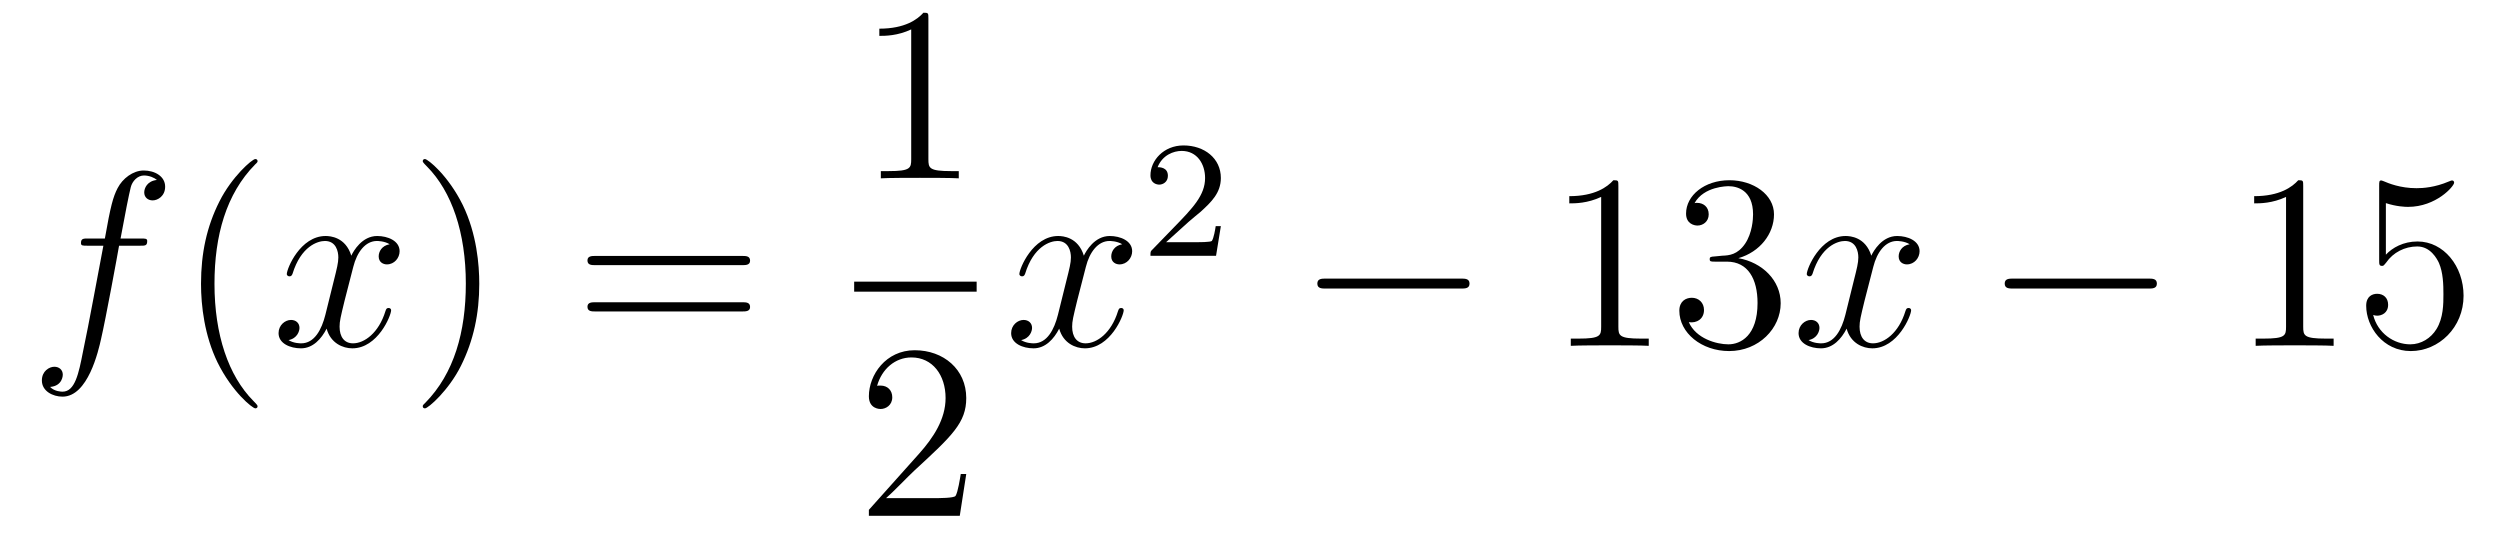 <?xml version='1.0'?>
<!-- This file was generated by dvisvgm 1.14.1 -->
<svg height='26pt' version='1.1' viewBox='0 -26 120 26' width='120pt' xmlns='http://www.w3.org/2000/svg' xmlns:xlink='http://www.w3.org/1999/xlink'>
<g id='page1'>
<g transform='matrix(1 0 0 1 -127 641)'>
<path d='M133.732 -655.206C133.971 -655.206 134.066 -655.206 134.066 -655.433C134.066 -655.552 133.971 -655.552 133.755 -655.552H132.787C133.014 -656.783 133.182 -657.632 133.277 -658.015C133.349 -658.302 133.6 -658.577 133.911 -658.577C134.162 -658.577 134.413 -658.469 134.532 -658.362C134.066 -658.314 133.923 -657.967 133.923 -657.764C133.923 -657.525 134.102 -657.381 134.329 -657.381C134.568 -657.381 134.927 -657.584 134.927 -658.039C134.927 -658.541 134.425 -658.816 133.899 -658.816C133.385 -658.816 132.883 -658.433 132.644 -657.967C132.428 -657.548 132.309 -657.118 132.034 -655.552H131.233C131.006 -655.552 130.887 -655.552 130.887 -655.337C130.887 -655.206 130.958 -655.206 131.197 -655.206H131.962C131.747 -654.094 131.257 -651.392 130.982 -650.113C130.779 -649.073 130.6 -648.2 130.002 -648.2C129.966 -648.2 129.619 -648.2 129.404 -648.427C130.014 -648.475 130.014 -649.001 130.014 -649.013C130.014 -649.252 129.834 -649.396 129.608 -649.396C129.368 -649.396 129.01 -649.192 129.01 -648.738C129.01 -648.224 129.536 -647.961 130.002 -647.961C131.221 -647.961 131.723 -650.149 131.855 -650.747C132.07 -651.667 132.656 -654.847 132.715 -655.206H133.732Z' fill-rule='evenodd'/>
<path d='M139.363 -647.495C139.363 -647.531 139.363 -647.555 139.16 -647.758C137.964 -648.966 137.295 -650.938 137.295 -653.377C137.295 -655.696 137.857 -657.692 139.243 -659.103C139.363 -659.21 139.363 -659.234 139.363 -659.27C139.363 -659.342 139.303 -659.366 139.255 -659.366C139.1 -659.366 138.12 -658.505 137.534 -657.333C136.924 -656.126 136.649 -654.847 136.649 -653.377C136.649 -652.312 136.817 -650.89 137.438 -649.611C138.143 -648.177 139.124 -647.399 139.255 -647.399C139.303 -647.399 139.363 -647.423 139.363 -647.495Z' fill-rule='evenodd'/>
<path d='M145.703 -655.277C145.32 -655.206 145.177 -654.919 145.177 -654.692C145.177 -654.405 145.404 -654.309 145.571 -654.309C145.93 -654.309 146.181 -654.62 146.181 -654.942C146.181 -655.445 145.607 -655.672 145.105 -655.672C144.376 -655.672 143.969 -654.954 143.862 -654.727C143.587 -655.624 142.845 -655.672 142.63 -655.672C141.411 -655.672 140.766 -654.106 140.766 -653.843C140.766 -653.795 140.813 -653.735 140.897 -653.735C140.993 -653.735 141.017 -653.807 141.04 -653.855C141.447 -655.182 142.248 -655.433 142.595 -655.433C143.133 -655.433 143.24 -654.931 143.24 -654.644C143.24 -654.381 143.168 -654.106 143.025 -653.532L142.619 -651.894C142.439 -651.177 142.093 -650.52 141.459 -650.52C141.399 -650.52 141.1 -650.52 140.849 -650.675C141.279 -650.759 141.375 -651.117 141.375 -651.261C141.375 -651.5 141.196 -651.643 140.969 -651.643C140.682 -651.643 140.371 -651.392 140.371 -651.01C140.371 -650.508 140.933 -650.28 141.447 -650.28C142.021 -650.28 142.427 -650.735 142.678 -651.225C142.869 -650.52 143.467 -650.28 143.91 -650.28C145.129 -650.28 145.774 -651.847 145.774 -652.109C145.774 -652.169 145.726 -652.217 145.655 -652.217C145.547 -652.217 145.535 -652.157 145.5 -652.062C145.177 -651.01 144.483 -650.52 143.946 -650.52C143.527 -650.52 143.3 -650.83 143.3 -651.32C143.3 -651.583 143.348 -651.775 143.539 -652.564L143.957 -654.189C144.137 -654.907 144.543 -655.433 145.093 -655.433C145.117 -655.433 145.452 -655.433 145.703 -655.277Z' fill-rule='evenodd'/>
<path d='M150.005 -653.377C150.005 -654.285 149.886 -655.767 149.216 -657.154C148.511 -658.588 147.531 -659.366 147.399 -659.366C147.351 -659.366 147.292 -659.342 147.292 -659.27C147.292 -659.234 147.292 -659.21 147.495 -659.007C148.69 -657.8 149.36 -655.827 149.36 -653.388C149.36 -651.069 148.798 -649.073 147.411 -647.662C147.292 -647.555 147.292 -647.531 147.292 -647.495C147.292 -647.423 147.351 -647.399 147.399 -647.399C147.554 -647.399 148.535 -648.26 149.121 -649.432C149.73 -650.651 150.005 -651.942 150.005 -653.377Z' fill-rule='evenodd'/>
<path d='M162.622 -654.273C162.789 -654.273 163.004 -654.273 163.004 -654.488C163.004 -654.715 162.801 -654.715 162.622 -654.715H155.581C155.413 -654.715 155.198 -654.715 155.198 -654.5C155.198 -654.273 155.401 -654.273 155.581 -654.273H162.622ZM162.622 -652.05C162.789 -652.05 163.004 -652.05 163.004 -652.265C163.004 -652.492 162.801 -652.492 162.622 -652.492H155.581C155.413 -652.492 155.198 -652.492 155.198 -652.277C155.198 -652.05 155.401 -652.05 155.581 -652.05H162.622Z' fill-rule='evenodd'/>
<path d='M171.563 -666.102C171.563 -666.378 171.563 -666.389 171.324 -666.389C171.037 -666.067 170.439 -665.624 169.208 -665.624V-665.278C169.483 -665.278 170.08 -665.278 170.738 -665.588V-659.36C170.738 -658.93 170.702 -658.787 169.65 -658.787H169.28V-658.44C169.602 -658.464 170.762 -658.464 171.156 -658.464C171.551 -658.464 172.698 -658.464 173.021 -658.44V-658.787H172.651C171.599 -658.787 171.563 -658.93 171.563 -659.36V-666.102Z' fill-rule='evenodd'/>
<path d='M168 -653H173.879V-653.481H168'/>
<path d='M173.38 -644.248H173.117C173.081 -644.045 172.985 -643.387 172.866 -643.196C172.782 -643.089 172.101 -643.089 171.742 -643.089H169.531C169.853 -643.364 170.583 -644.129 170.893 -644.416C172.71 -646.089 173.38 -646.711 173.38 -647.894C173.38 -649.269 172.292 -650.189 170.905 -650.189C169.519 -650.189 168.706 -649.006 168.706 -647.978C168.706 -647.368 169.232 -647.368 169.268 -647.368C169.519 -647.368 169.829 -647.547 169.829 -647.93C169.829 -648.265 169.602 -648.492 169.268 -648.492C169.16 -648.492 169.136 -648.492 169.1 -648.48C169.328 -649.293 169.973 -649.843 170.75 -649.843C171.766 -649.843 172.388 -648.994 172.388 -647.894C172.388 -646.878 171.802 -645.993 171.121 -645.228L168.706 -642.527V-642.24H173.069L173.38 -644.248Z' fill-rule='evenodd'/>
<path d='M180.866 -655.277C180.484 -655.206 180.34 -654.919 180.34 -654.692C180.34 -654.405 180.567 -654.309 180.735 -654.309C181.093 -654.309 181.344 -654.62 181.344 -654.942C181.344 -655.445 180.771 -655.672 180.268 -655.672C179.539 -655.672 179.133 -654.954 179.025 -654.727C178.75 -655.624 178.009 -655.672 177.794 -655.672C176.575 -655.672 175.929 -654.106 175.929 -653.843C175.929 -653.795 175.977 -653.735 176.061 -653.735C176.156 -653.735 176.18 -653.807 176.204 -653.855C176.611 -655.182 177.412 -655.433 177.758 -655.433C178.296 -655.433 178.404 -654.931 178.404 -654.644C178.404 -654.381 178.332 -654.106 178.188 -653.532L177.782 -651.894C177.603 -651.177 177.256 -650.52 176.622 -650.52C176.563 -650.52 176.264 -650.52 176.013 -650.675C176.443 -650.759 176.539 -651.117 176.539 -651.261C176.539 -651.5 176.36 -651.643 176.133 -651.643C175.846 -651.643 175.535 -651.392 175.535 -651.01C175.535 -650.508 176.097 -650.28 176.611 -650.28C177.184 -650.28 177.591 -650.735 177.842 -651.225C178.033 -650.52 178.631 -650.28 179.073 -650.28C180.293 -650.28 180.938 -651.847 180.938 -652.109C180.938 -652.169 180.89 -652.217 180.818 -652.217C180.711 -652.217 180.699 -652.157 180.663 -652.062C180.34 -651.01 179.647 -650.52 179.109 -650.52C178.691 -650.52 178.463 -650.83 178.463 -651.32C178.463 -651.583 178.511 -651.775 178.703 -652.564L179.121 -654.189C179.3 -654.907 179.707 -655.433 180.257 -655.433C180.281 -655.433 180.615 -655.433 180.866 -655.277Z' fill-rule='evenodd'/>
<path d='M184.047 -656.346C184.175 -656.465 184.509 -656.728 184.637 -656.84C185.131 -657.294 185.601 -657.732 185.601 -658.457C185.601 -659.405 184.804 -660.019 183.808 -660.019C182.852 -660.019 182.222 -659.294 182.222 -658.585C182.222 -658.194 182.533 -658.138 182.645 -658.138C182.812 -658.138 183.059 -658.258 183.059 -658.561C183.059 -658.975 182.661 -658.975 182.565 -658.975C182.796 -659.557 183.33 -659.756 183.72 -659.756C184.462 -659.756 184.844 -659.127 184.844 -658.457C184.844 -657.628 184.262 -657.023 183.322 -656.059L182.318 -655.023C182.222 -654.935 182.222 -654.919 182.222 -654.72H185.37L185.601 -656.146H185.354C185.33 -655.987 185.266 -655.588 185.171 -655.437C185.123 -655.373 184.517 -655.373 184.39 -655.373H182.971L184.047 -656.346Z' fill-rule='evenodd'/>
<path d='M197.118 -653.149C197.321 -653.149 197.537 -653.149 197.537 -653.388C197.537 -653.628 197.321 -653.628 197.118 -653.628H190.651C190.448 -653.628 190.232 -653.628 190.232 -653.388C190.232 -653.149 190.448 -653.149 190.651 -653.149H197.118Z' fill-rule='evenodd'/>
<path d='M204.682 -658.062C204.682 -658.338 204.682 -658.349 204.442 -658.349C204.155 -658.027 203.557 -657.584 202.326 -657.584V-657.238C202.601 -657.238 203.198 -657.238 203.856 -657.548V-651.32C203.856 -650.89 203.82 -650.747 202.769 -650.747H202.398V-650.4C202.721 -650.424 203.88 -650.424 204.275 -650.424C204.67 -650.424 205.817 -650.424 206.14 -650.4V-650.747H205.769C204.718 -650.747 204.682 -650.89 204.682 -651.32V-658.062ZM209.318 -654.692C209.114 -654.68 209.066 -654.667 209.066 -654.56C209.066 -654.441 209.126 -654.441 209.341 -654.441H209.892C210.907 -654.441 211.362 -653.604 211.362 -652.456C211.362 -650.89 210.55 -650.472 209.963 -650.472C209.389 -650.472 208.409 -650.747 208.062 -651.536C208.445 -651.476 208.792 -651.691 208.792 -652.121C208.792 -652.468 208.541 -652.707 208.206 -652.707C207.919 -652.707 207.608 -652.54 207.608 -652.086C207.608 -651.022 208.673 -650.149 209.999 -650.149C211.422 -650.149 212.473 -651.237 212.473 -652.444C212.473 -653.544 211.589 -654.405 210.442 -654.608C211.481 -654.907 212.152 -655.779 212.152 -656.712C212.152 -657.656 211.171 -658.349 210.011 -658.349C208.816 -658.349 207.931 -657.62 207.931 -656.748C207.931 -656.269 208.302 -656.174 208.481 -656.174C208.732 -656.174 209.018 -656.353 209.018 -656.712C209.018 -657.094 208.732 -657.262 208.469 -657.262C208.397 -657.262 208.374 -657.262 208.338 -657.25C208.792 -658.062 209.915 -658.062 209.975 -658.062C210.37 -658.062 211.147 -657.883 211.147 -656.712C211.147 -656.485 211.111 -655.815 210.764 -655.301C210.406 -654.775 209.999 -654.739 209.676 -654.727L209.318 -654.692Z' fill-rule='evenodd'/>
<path d='M218.663 -655.277C218.28 -655.206 218.136 -654.919 218.136 -654.692C218.136 -654.405 218.364 -654.309 218.531 -654.309C218.89 -654.309 219.14 -654.62 219.14 -654.942C219.14 -655.445 218.567 -655.672 218.064 -655.672C217.336 -655.672 216.929 -654.954 216.822 -654.727C216.546 -655.624 215.806 -655.672 215.59 -655.672C214.37 -655.672 213.725 -654.106 213.725 -653.843C213.725 -653.795 213.773 -653.735 213.857 -653.735C213.953 -653.735 213.977 -653.807 214 -653.855C214.406 -655.182 215.208 -655.433 215.555 -655.433C216.092 -655.433 216.2 -654.931 216.2 -654.644C216.2 -654.381 216.128 -654.106 215.984 -653.532L215.579 -651.894C215.399 -651.177 215.052 -650.52 214.418 -650.52C214.358 -650.52 214.06 -650.52 213.809 -650.675C214.24 -650.759 214.334 -651.117 214.334 -651.261C214.334 -651.5 214.156 -651.643 213.929 -651.643C213.642 -651.643 213.331 -651.392 213.331 -651.01C213.331 -650.508 213.893 -650.28 214.406 -650.28C214.98 -650.28 215.387 -650.735 215.638 -651.225C215.83 -650.52 216.427 -650.28 216.869 -650.28C218.088 -650.28 218.734 -651.847 218.734 -652.109C218.734 -652.169 218.686 -652.217 218.615 -652.217C218.507 -652.217 218.495 -652.157 218.459 -652.062C218.136 -651.01 217.442 -650.52 216.905 -650.52C216.487 -650.52 216.259 -650.83 216.259 -651.32C216.259 -651.583 216.307 -651.775 216.498 -652.564L216.917 -654.189C217.097 -654.907 217.502 -655.433 218.053 -655.433C218.077 -655.433 218.412 -655.433 218.663 -655.277Z' fill-rule='evenodd'/>
<path d='M230.112 -653.149C230.315 -653.149 230.53 -653.149 230.53 -653.388C230.53 -653.628 230.315 -653.628 230.112 -653.628H223.644C223.441 -653.628 223.226 -653.628 223.226 -653.388C223.226 -653.149 223.441 -653.149 223.644 -653.149H230.112Z' fill-rule='evenodd'/>
<path d='M237.554 -658.062C237.554 -658.338 237.554 -658.349 237.316 -658.349C237.029 -658.027 236.431 -657.584 235.2 -657.584V-657.238C235.475 -657.238 236.072 -657.238 236.73 -657.548V-651.32C236.73 -650.89 236.694 -650.747 235.642 -650.747H235.272V-650.4C235.595 -650.424 236.754 -650.424 237.149 -650.424C237.542 -650.424 238.691 -650.424 239.014 -650.4V-650.747H238.643C237.59 -650.747 237.554 -650.89 237.554 -651.32V-658.062ZM241.522 -657.25C242.036 -657.082 242.454 -657.07 242.586 -657.07C243.937 -657.07 244.798 -658.062 244.798 -658.23C244.798 -658.278 244.774 -658.338 244.702 -658.338C244.678 -658.338 244.654 -658.338 244.547 -658.29C243.877 -658.003 243.304 -657.967 242.993 -657.967C242.203 -657.967 241.642 -658.206 241.415 -658.302C241.331 -658.338 241.307 -658.338 241.295 -658.338C241.2 -658.338 241.2 -658.266 241.2 -658.074V-654.524C241.2 -654.309 241.2 -654.237 241.343 -654.237C241.403 -654.237 241.415 -654.249 241.534 -654.393C241.868 -654.883 242.431 -655.17 243.028 -655.17C243.662 -655.17 243.972 -654.584 244.068 -654.381C244.272 -653.914 244.284 -653.329 244.284 -652.874C244.284 -652.42 244.284 -651.739 243.949 -651.201C243.685 -650.771 243.22 -650.472 242.694 -650.472C241.904 -650.472 241.128 -651.01 240.912 -651.882C240.972 -651.858 241.044 -651.847 241.104 -651.847C241.307 -651.847 241.63 -651.966 241.63 -652.372C241.63 -652.707 241.403 -652.898 241.104 -652.898C240.888 -652.898 240.577 -652.791 240.577 -652.325C240.577 -651.308 241.391 -650.149 242.718 -650.149C244.068 -650.149 245.251 -651.285 245.251 -652.803C245.251 -654.225 244.295 -655.409 243.041 -655.409C242.359 -655.409 241.832 -655.11 241.522 -654.775V-657.25Z' fill-rule='evenodd'/>
</g>
</g>
</svg>
